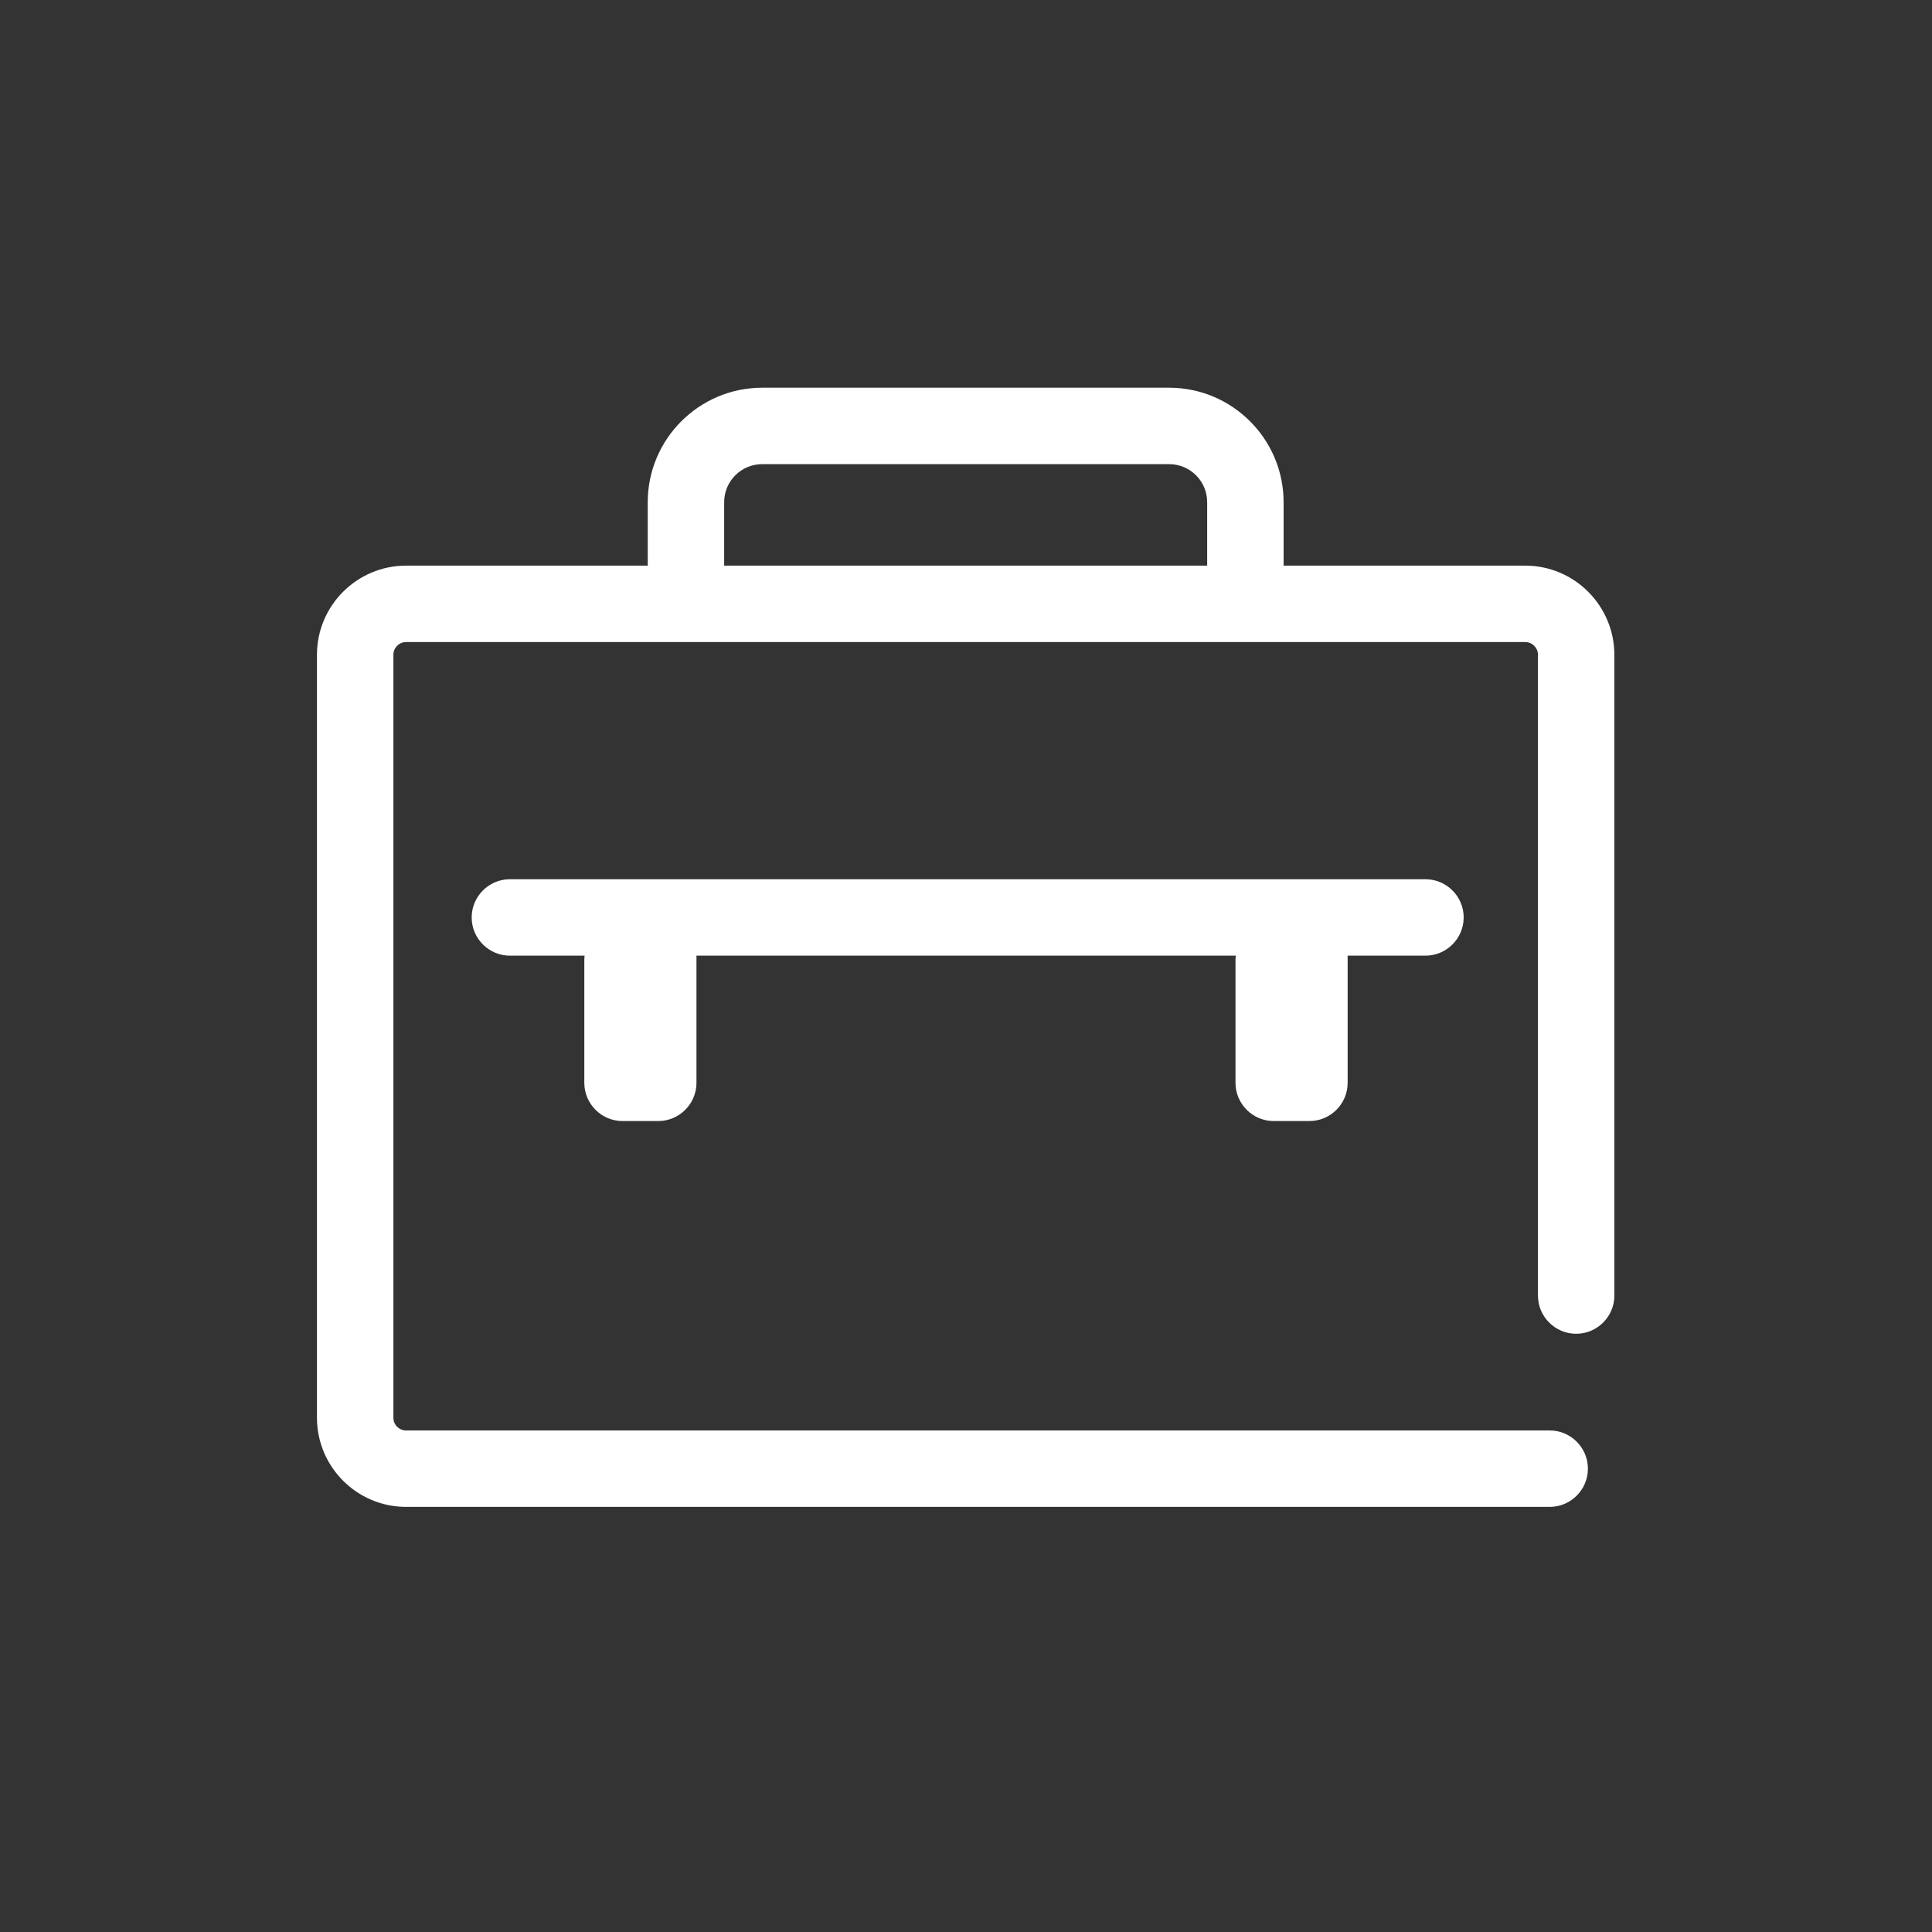 <svg width="100" height="100" viewBox="0 0 100 100" fill="none" xmlns="http://www.w3.org/2000/svg">
<rect x="0" y="0" width="100" height="100" fill="#333333" stroke="none"/>
<path d="M78.947 29.277H66.439V25.994C66.439 22.727 63.781 20.068 60.513 20.068H39.453C36.185 20.068 33.527 22.727 33.527 25.994V29.277H21.019C18.48 29.277 16.406 31.343 16.406 33.889V73.384C16.406 75.922 18.472 77.996 21.019 77.996H80.213C81.302 77.996 82.19 77.108 82.19 76.019C82.19 74.929 81.302 74.04 80.213 74.04H21.019C20.658 74.04 20.362 73.744 20.362 73.384V33.889C20.362 33.529 20.658 33.233 21.019 33.233H78.947C79.308 33.233 79.604 33.529 79.604 33.889V67.058C79.604 68.147 80.493 69.036 81.582 69.036C82.671 69.036 83.56 68.147 83.56 67.058V33.889C83.552 31.343 81.486 29.277 78.947 29.277ZM62.483 29.277H37.483V25.994C37.483 24.905 38.364 24.024 39.453 24.024H60.513C61.602 24.024 62.483 24.905 62.483 25.994V29.277ZM63.949 56.047C63.949 57.136 64.838 58.025 65.927 58.025H67.776C68.865 58.025 69.754 57.136 69.754 56.047V49.465H73.782C74.871 49.465 75.76 48.576 75.76 47.487C75.76 46.398 74.871 45.509 73.782 45.509H26.392C25.303 45.509 24.414 46.398 24.414 47.487C24.414 48.576 25.303 49.465 26.392 49.465H30.26C30.252 49.537 30.244 49.609 30.244 49.681V56.047C30.244 57.136 31.133 58.025 32.222 58.025H34.072C35.16 58.025 36.049 57.136 36.049 56.047V49.465H63.965C63.957 49.537 63.949 49.609 63.949 49.681V56.047Z" fill="white"/>
</svg>
